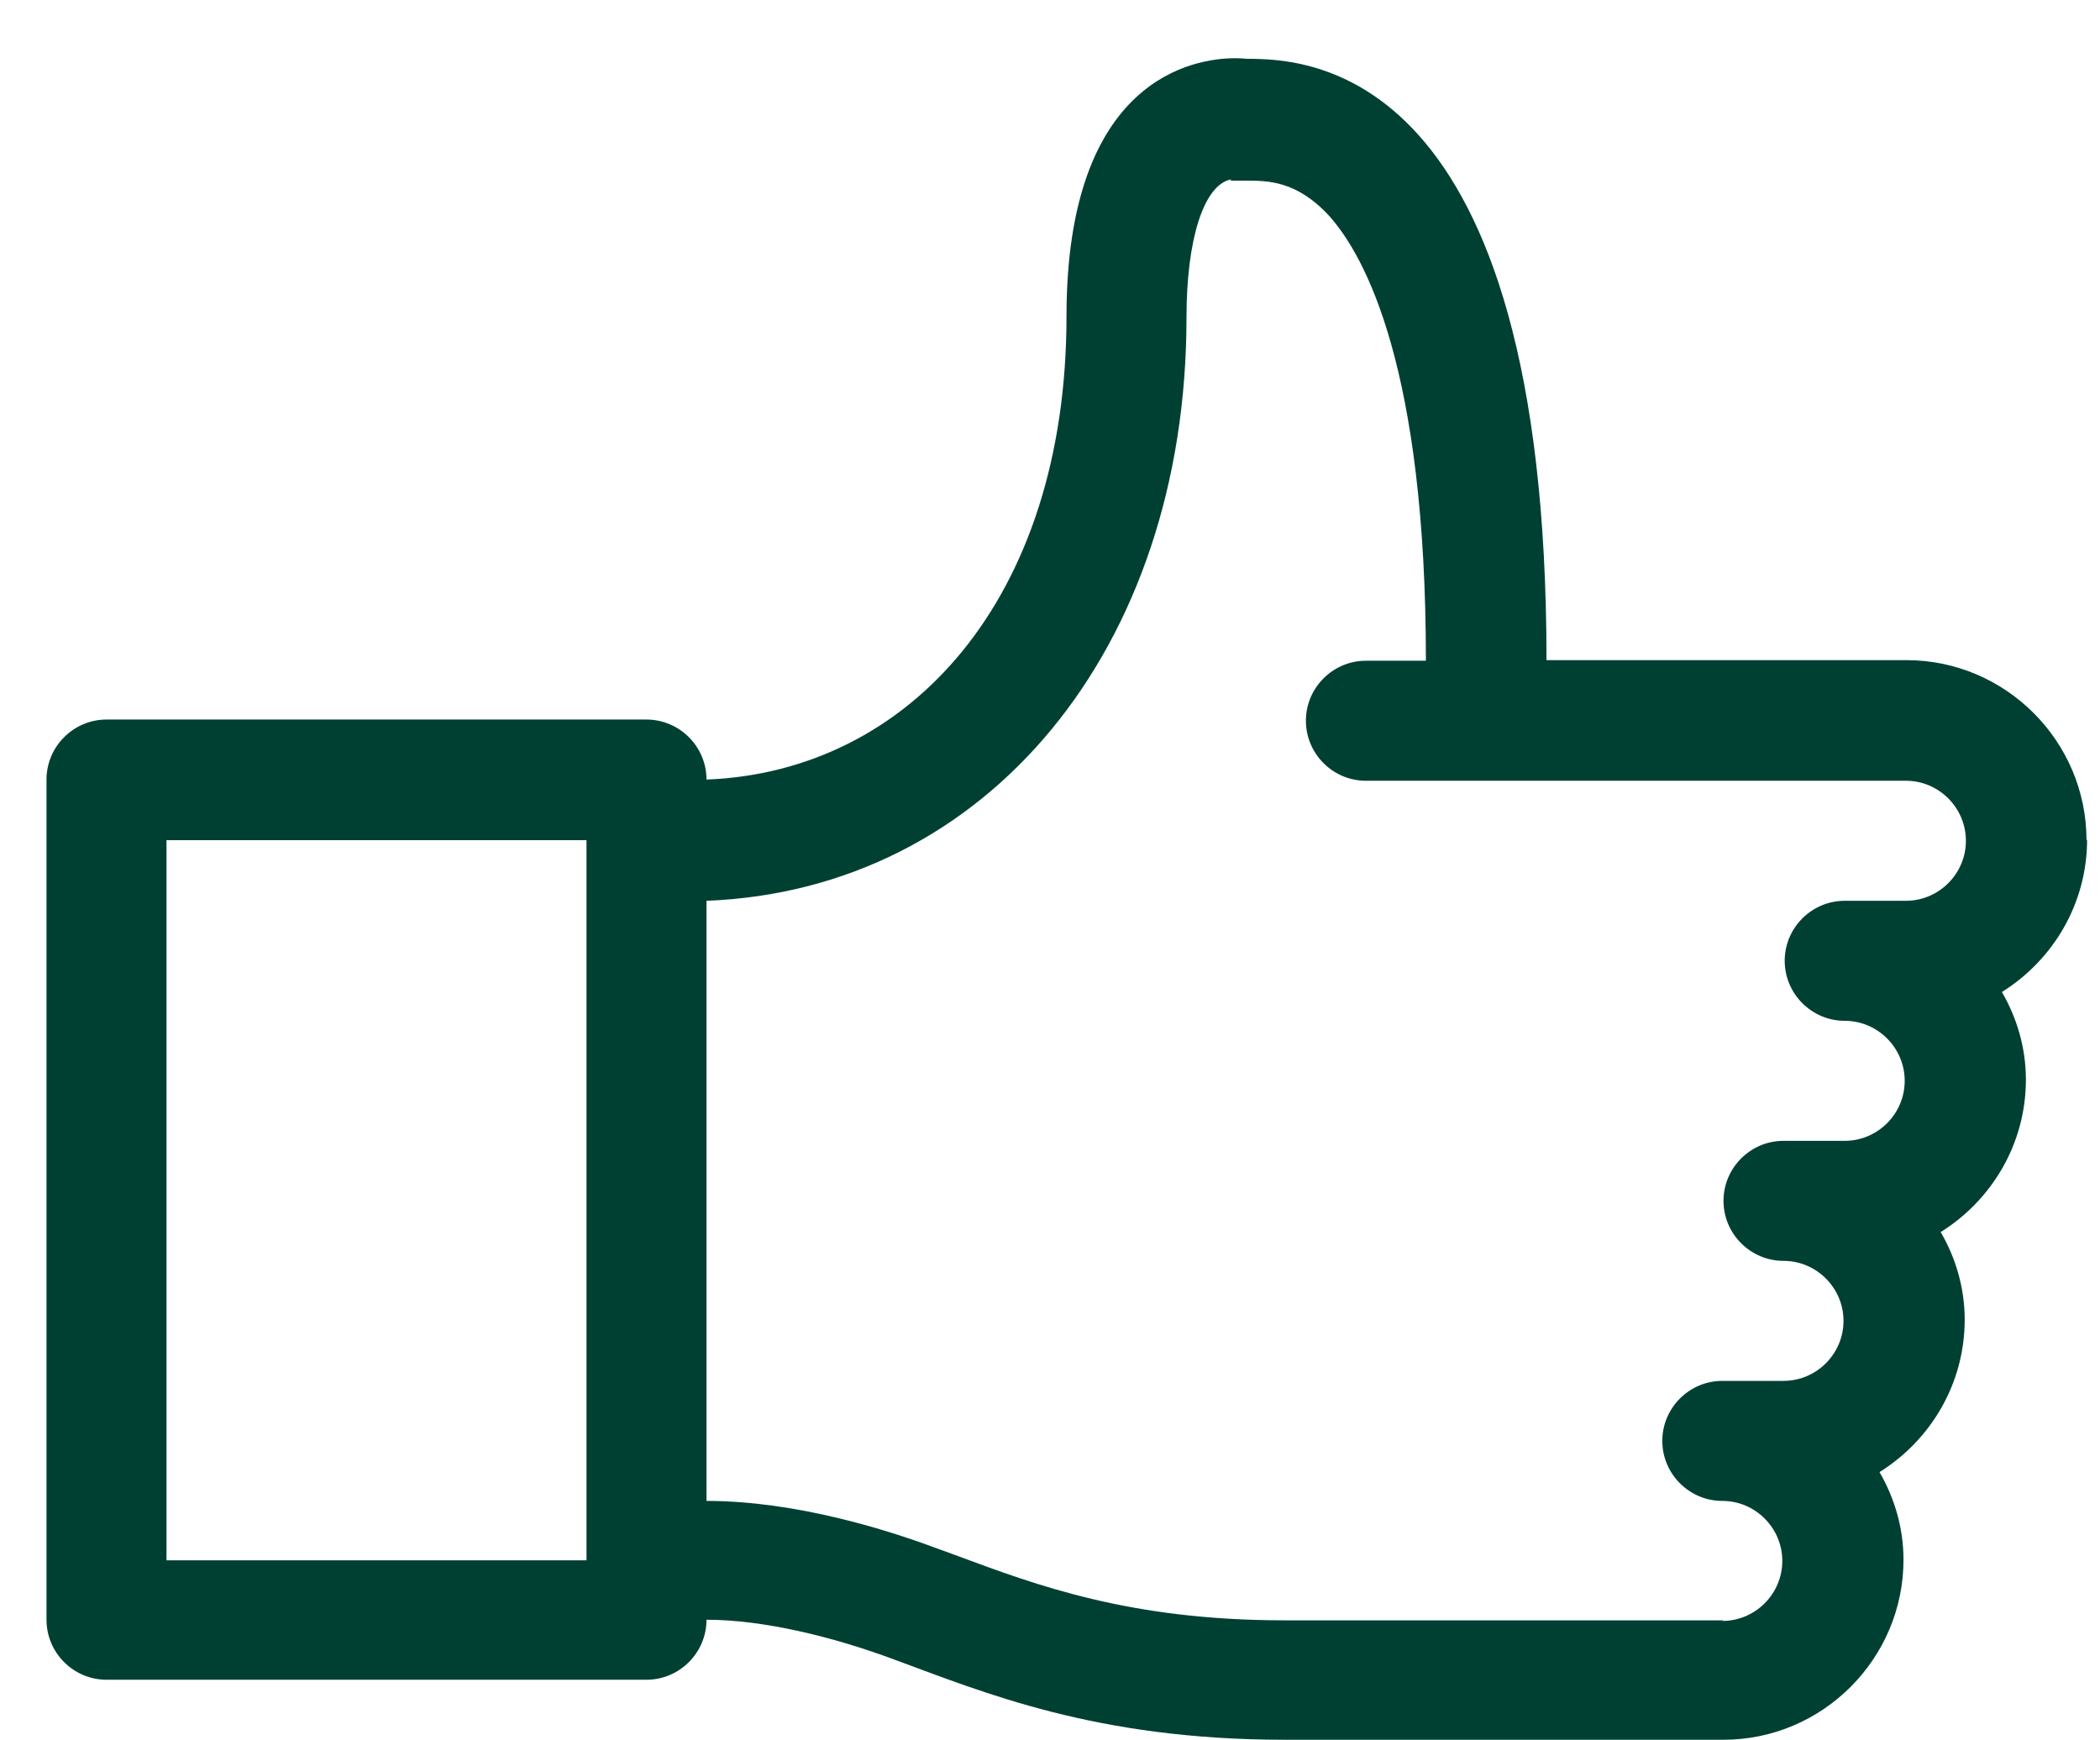<?xml version="1.0" encoding="UTF-8"?> <svg xmlns="http://www.w3.org/2000/svg" width="35" height="29" viewBox="0 0 35 29" fill="none"><path d="M34.775 14C34.775 12.35 33.425 11 31.775 11H25.775C25.775 1.05 21.775 0.98 20.775 0.98C20.775 0.98 20.705 0.97 20.585 0.97C19.925 0.97 17.775 1.28 17.775 5.27C17.775 9.99 15.145 12.86 11.775 12.99C11.775 12.44 11.325 11.99 10.775 11.99H1.775C1.225 11.99 0.775 12.44 0.775 12.99V26.99C0.775 27.54 1.225 27.99 1.775 27.99H10.775C11.325 27.99 11.775 27.54 11.775 26.99C12.715 26.99 13.875 27.27 14.895 27.65C16.395 28.2 18.255 28.99 21.415 28.99H28.725C30.375 28.99 31.725 27.64 31.725 25.99C31.725 25.46 31.575 24.96 31.325 24.53C32.175 24 32.745 23.06 32.745 21.99C32.745 21.46 32.595 20.96 32.345 20.53C33.195 20 33.765 19.06 33.765 17.99C33.765 17.46 33.615 16.96 33.365 16.53C34.215 16 34.785 15.06 34.785 13.99L34.775 14ZM9.775 26H2.775V14H9.775V26ZM28.725 27H21.415C18.835 27 17.285 26.42 15.915 25.91L15.585 25.79C14.805 25.5 13.275 25.01 11.775 25.01V15.01C16.445 14.83 19.775 10.81 19.775 5.29C19.775 3.98 20.065 3.08 20.515 2.99V3.01H20.765C21.125 3.01 21.615 3.01 22.155 3.6C22.755 4.27 23.765 6.14 23.765 11.01H22.765C22.215 11.01 21.765 11.46 21.765 12.01C21.765 12.56 22.215 13.01 22.765 13.01H31.765C32.315 13.01 32.765 13.46 32.765 14.01C32.765 14.56 32.315 15.01 31.765 15.01H30.745C30.195 15.01 29.745 15.46 29.745 16.01C29.745 16.56 30.195 17.01 30.745 17.01C31.295 17.01 31.745 17.46 31.745 18.01C31.745 18.56 31.295 19.01 30.745 19.01H29.725C29.175 19.01 28.725 19.46 28.725 20.01C28.725 20.56 29.175 21.01 29.725 21.01C30.275 21.01 30.725 21.46 30.725 22.01C30.725 22.56 30.275 23.01 29.725 23.01H28.705C28.155 23.01 27.705 23.46 27.705 24.01C27.705 24.56 28.155 25.01 28.705 25.01C29.255 25.01 29.705 25.46 29.705 26.01C29.705 26.56 29.255 27.01 28.705 27.01L28.725 27Z" fill="#004033"></path></svg> 